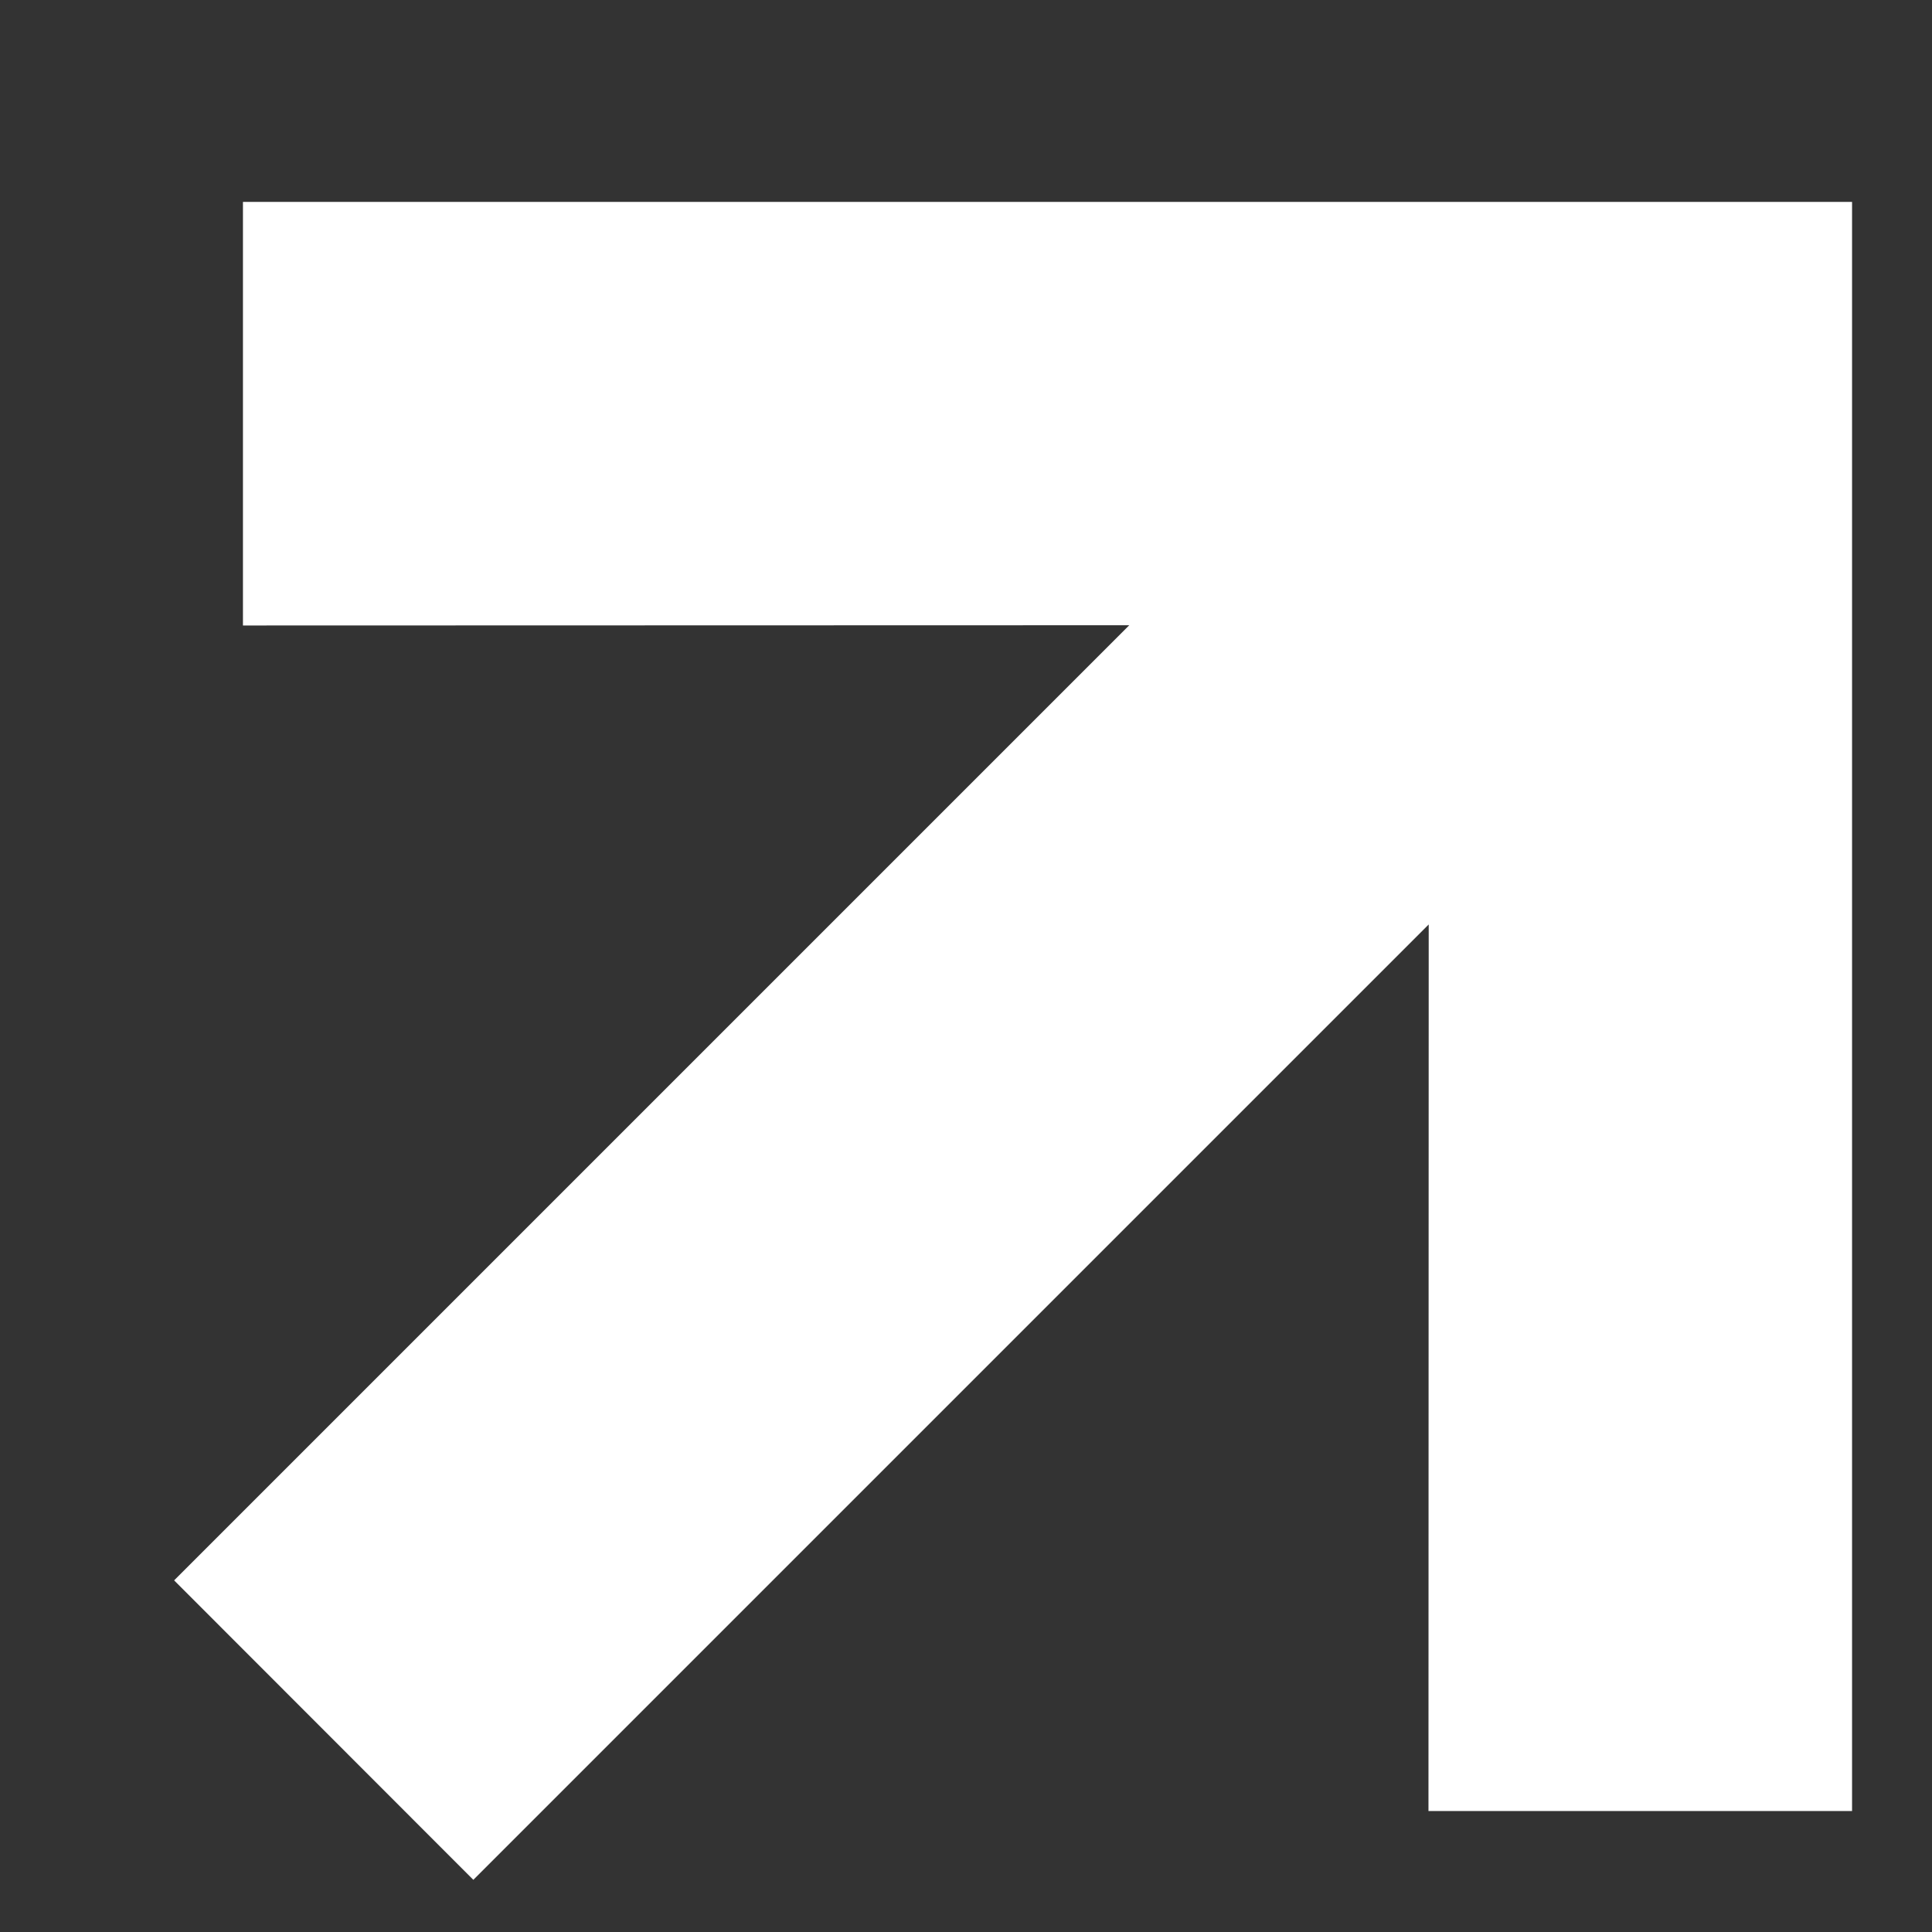 <?xml version="1.0" encoding="UTF-8"?> <svg xmlns="http://www.w3.org/2000/svg" width="8" height="8" viewBox="0 0 8 8" fill="none"><rect x="0" y="0" width="8" height="8" fill="#333333" stroke="none"/><path d="M7.669 0.836V7.499H5.915L5.916 3.828L1.96 7.784L0.721 6.544L4.676 2.589L1.006 2.59V0.836L7.669 0.836Z" fill="white"></path></svg> 